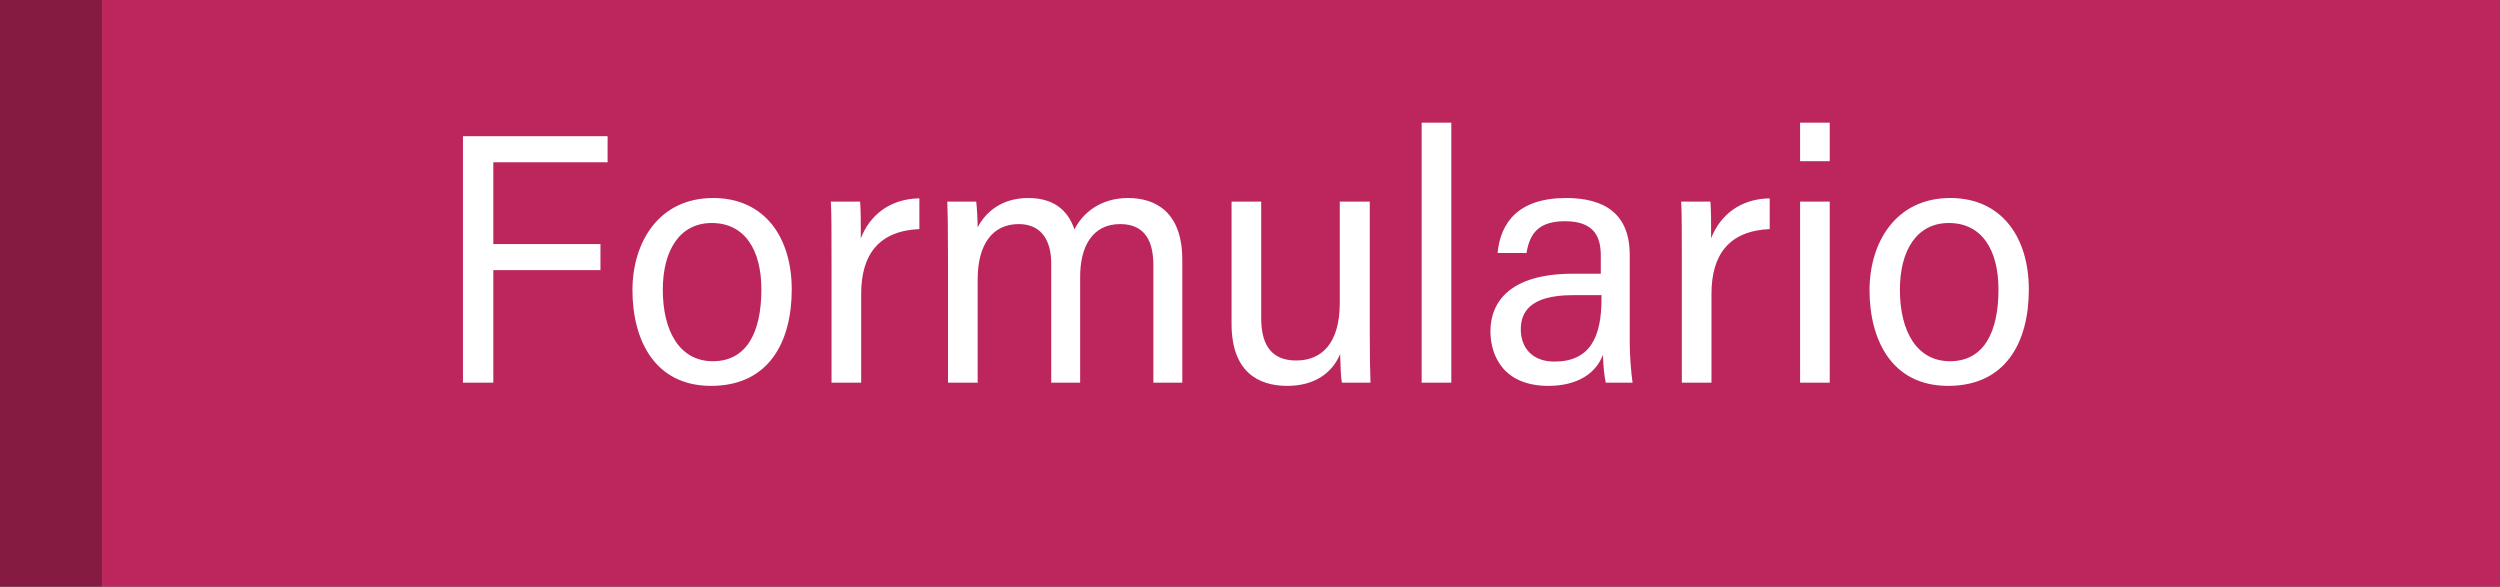 <svg xmlns="http://www.w3.org/2000/svg" width="98" height="23" viewBox="0 0 98 23" fill="none"><rect x="0" y="0" width="98" height="23" fill="#808080" stroke="none"/><rect width="4" height="23" fill="#861B42"></rect><rect x="4" width="94" height="23" fill="#BC265C"></rect><path d="M18.148 15V5.34H23.818V6.362H19.338V9.568H23.538V10.59H19.338V15H18.148ZM27.956 7.762C29.972 7.762 31.036 9.302 31.036 11.346C31.036 13.404 30.14 15.126 27.872 15.126C25.66 15.126 24.792 13.32 24.792 11.374C24.792 9.512 25.814 7.762 27.956 7.762ZM27.9 8.742C26.64 8.742 25.982 9.82 25.982 11.36C25.982 12.998 26.654 14.16 27.942 14.16C29.272 14.16 29.846 13.026 29.846 11.346C29.846 9.806 29.202 8.742 27.9 8.742ZM32.596 15V10.324C32.596 9.19 32.596 8.252 32.568 7.902H33.716C33.744 8.238 33.744 8.7 33.744 9.344C34.08 8.462 34.864 7.79 36.04 7.776V8.98C34.444 9.05 33.758 9.988 33.758 11.514V15H32.596ZM37.162 15V10.114C37.162 8.854 37.148 8.224 37.134 7.902H38.268C38.296 8.112 38.324 8.672 38.324 8.91C38.646 8.308 39.262 7.762 40.312 7.762C41.25 7.762 41.852 8.196 42.118 8.994C42.44 8.35 43.14 7.762 44.218 7.762C45.31 7.762 46.346 8.322 46.346 10.184V15H45.212V10.394C45.212 9.526 44.932 8.784 43.91 8.784C42.804 8.784 42.342 9.694 42.342 10.842V15H41.208V10.324C41.208 9.456 40.844 8.784 39.934 8.784C38.926 8.784 38.324 9.554 38.324 10.954V15H37.162ZM53.695 7.902V12.998C53.695 13.894 53.709 14.664 53.723 15H52.603C52.561 14.804 52.547 14.37 52.533 13.88C52.211 14.65 51.497 15.126 50.461 15.126C49.341 15.126 48.277 14.594 48.277 12.69V7.902H49.439V12.466C49.439 13.376 49.733 14.132 50.811 14.132C51.819 14.132 52.519 13.446 52.519 11.878V7.902H53.695ZM56.891 15H55.729V4.808H56.891V15ZM63.885 9.988V13.432C63.885 13.922 63.941 14.636 63.997 15H62.947C62.891 14.762 62.849 14.37 62.835 13.908C62.569 14.622 61.855 15.126 60.693 15.126C58.957 15.126 58.425 13.964 58.425 12.984C58.425 11.906 59.111 10.73 61.659 10.73C62.079 10.73 62.415 10.73 62.751 10.73V10.03C62.751 9.358 62.555 8.672 61.351 8.672C60.315 8.672 59.965 9.148 59.839 9.918H58.705C58.817 8.742 59.503 7.762 61.393 7.762C62.877 7.762 63.885 8.364 63.885 9.988ZM62.779 11.71V11.57C62.499 11.57 62.093 11.57 61.659 11.57C59.937 11.57 59.615 12.27 59.615 12.914C59.615 13.6 60.035 14.174 60.931 14.174C62.317 14.174 62.779 13.236 62.779 11.71ZM65.928 15V10.324C65.928 9.19 65.928 8.252 65.9 7.902H67.048C67.076 8.238 67.076 8.7 67.076 9.344C67.412 8.462 68.196 7.79 69.372 7.776V8.98C67.776 9.05 67.09 9.988 67.09 11.514V15H65.928ZM70.563 15V7.902H71.725V15H70.563ZM70.563 6.32V4.808H71.725V6.32H70.563ZM76.45 7.762C78.466 7.762 79.53 9.302 79.53 11.346C79.53 13.404 78.634 15.126 76.366 15.126C74.154 15.126 73.286 13.32 73.286 11.374C73.286 9.512 74.308 7.762 76.45 7.762ZM76.394 8.742C75.134 8.742 74.476 9.82 74.476 11.36C74.476 12.998 75.148 14.16 76.436 14.16C77.766 14.16 78.34 13.026 78.34 11.346C78.34 9.806 77.696 8.742 76.394 8.742Z" fill="white"></path></svg>
